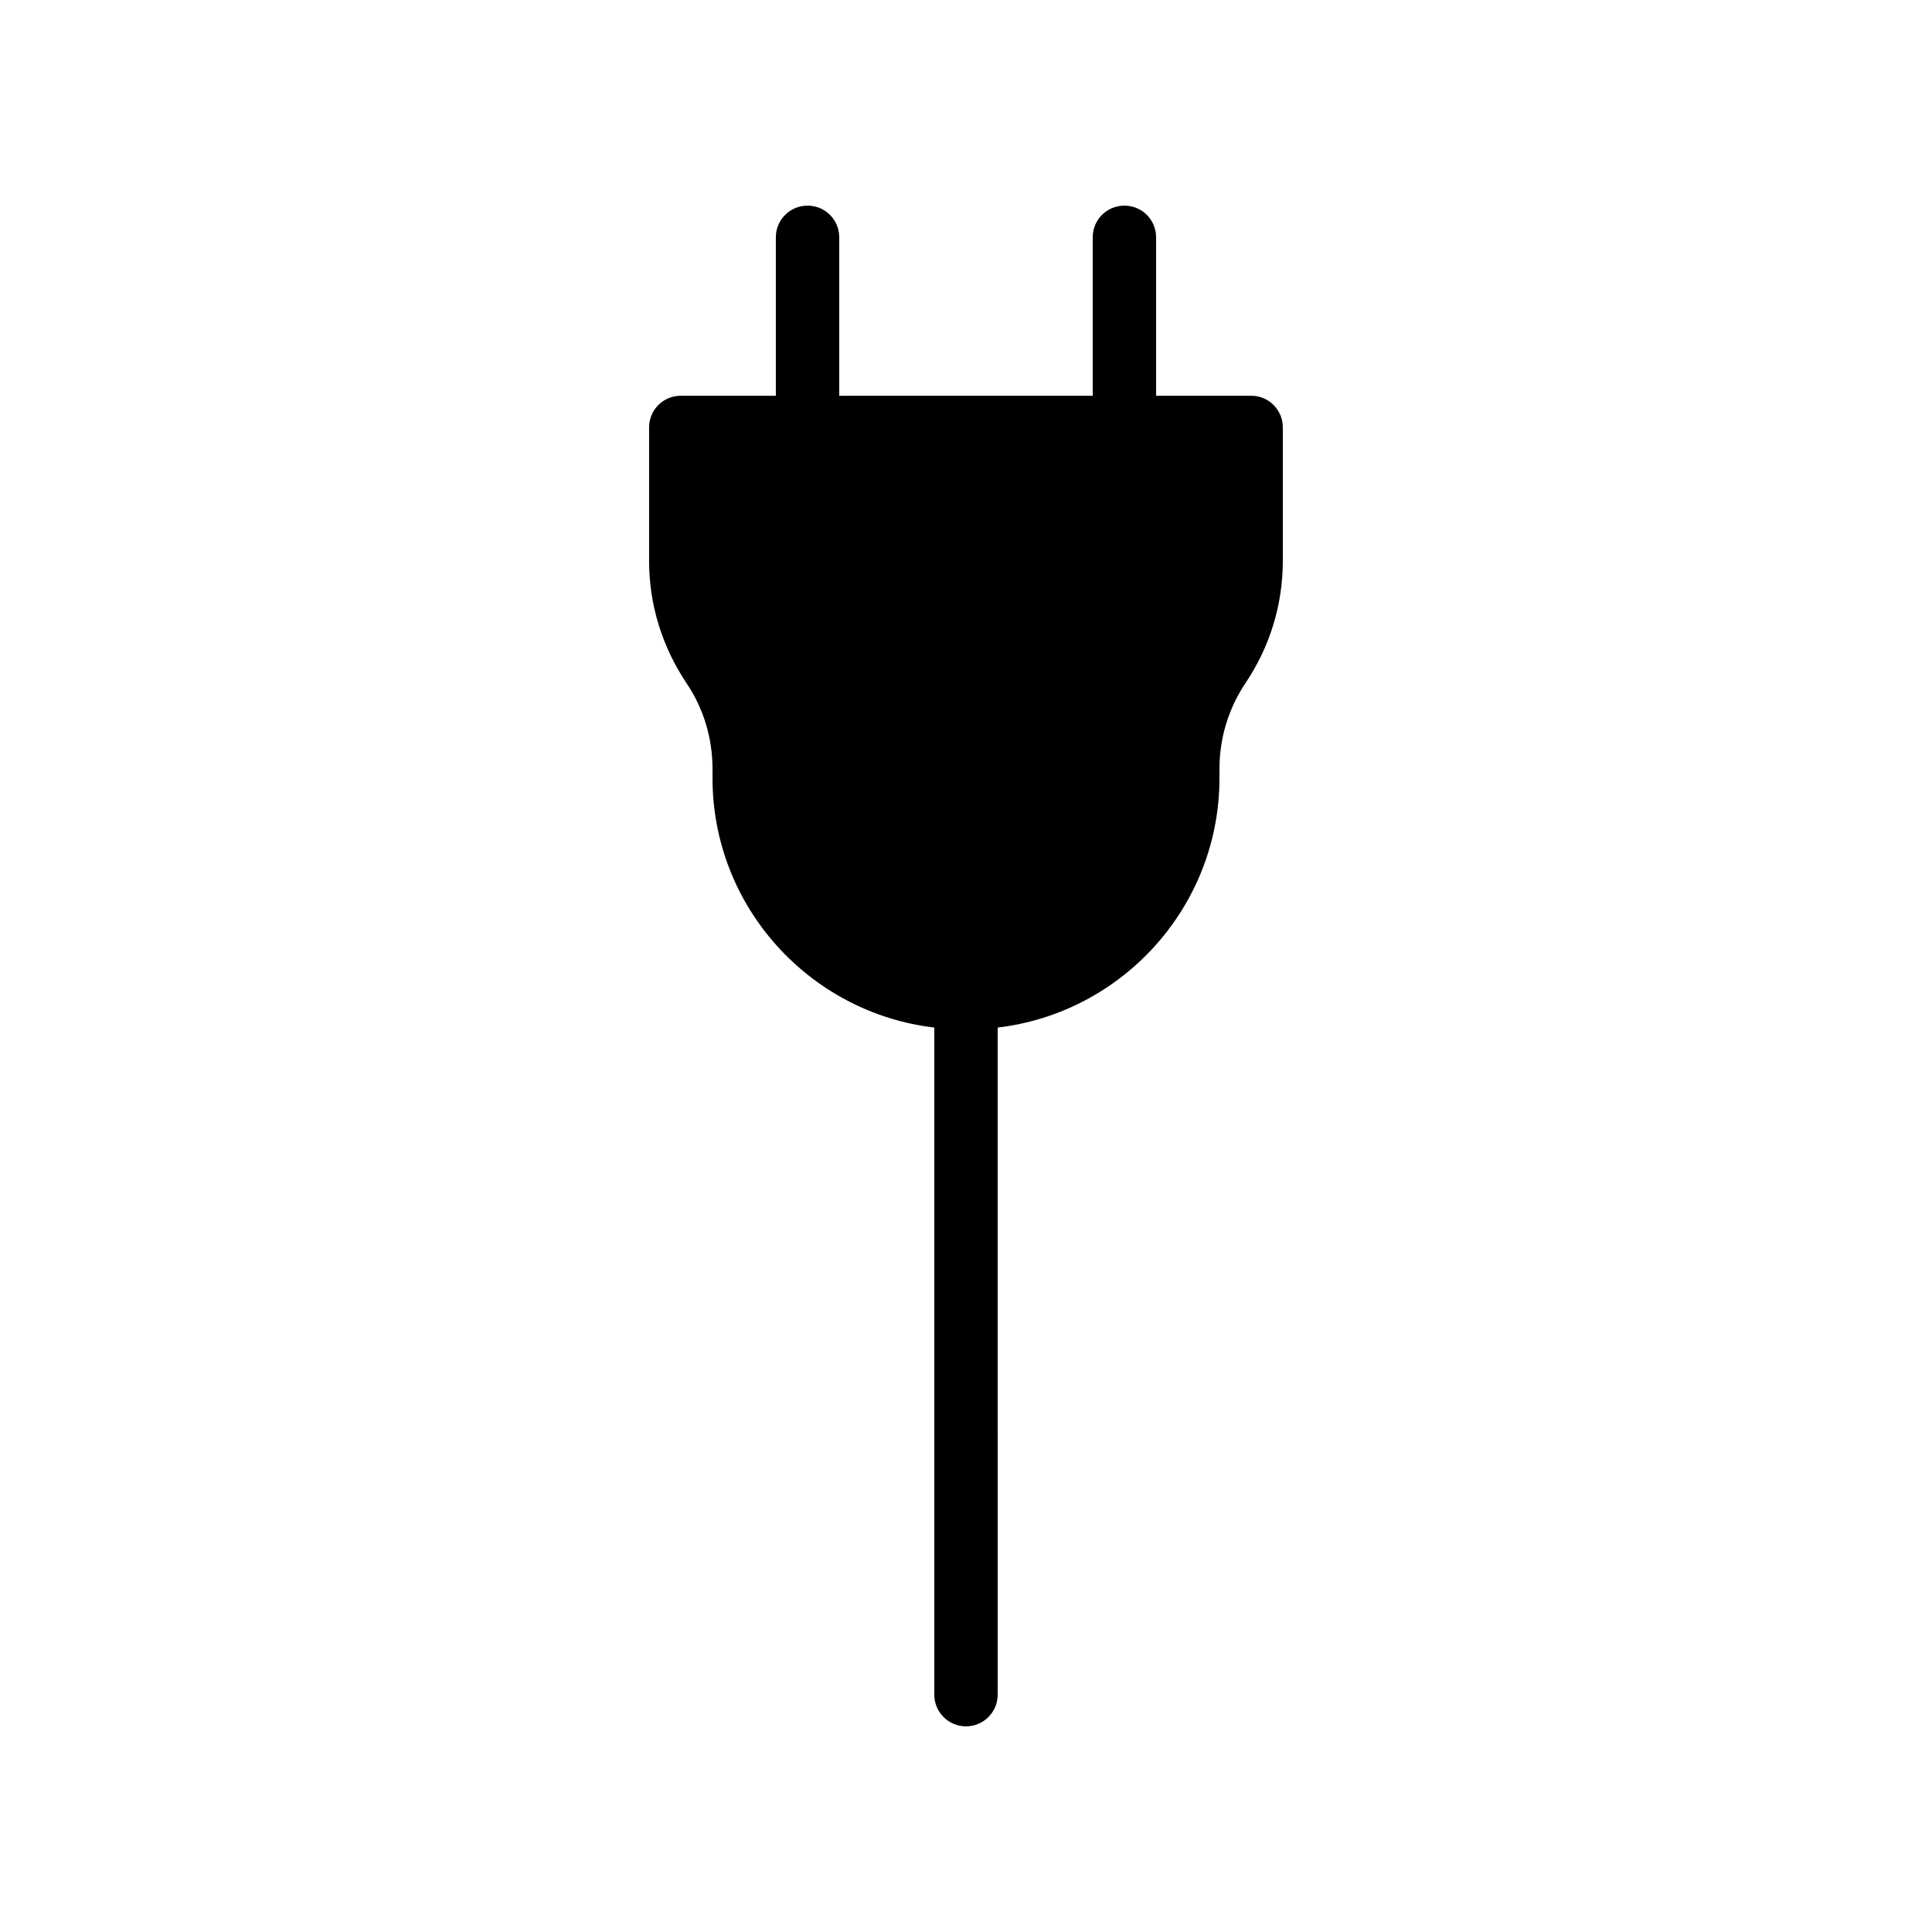 <?xml version="1.0" encoding="UTF-8"?>
<!-- Uploaded to: ICON Repo, www.svgrepo.com, Generator: ICON Repo Mixer Tools -->
<svg fill="#000000" width="800px" height="800px" version="1.1" viewBox="144 144 512 512" xmlns="http://www.w3.org/2000/svg">
 <path d="m475.57 248.88h-25.191v-41.984c0-4.703-3.777-8.398-8.398-8.398-4.617 0-8.398 3.695-8.398 8.398v41.984h-67.176v-41.984c0-4.703-3.777-8.398-8.398-8.398-4.617 0-8.398 3.695-8.398 8.398v41.984h-25.191c-4.617 0-8.398 3.695-8.398 8.398v35.352c0 11.504 3.359 22.586 9.906 32.41 4.547 6.715 6.898 14.609 6.898 22.754v2.434c0 34.047 25.75 62.199 58.777 66.086v176.79c0 4.637 3.758 8.398 8.398 8.398 4.637 0 8.398-3.758 8.398-8.398l-0.004-176.79c33.027-3.887 58.777-32.039 58.777-66.086v-2.434c0-8.145 2.352-16.039 7.055-23.008 6.383-9.574 9.738-20.66 9.738-32.164v-35.352c0-4.699-3.777-8.395-8.395-8.395z"/>
</svg>